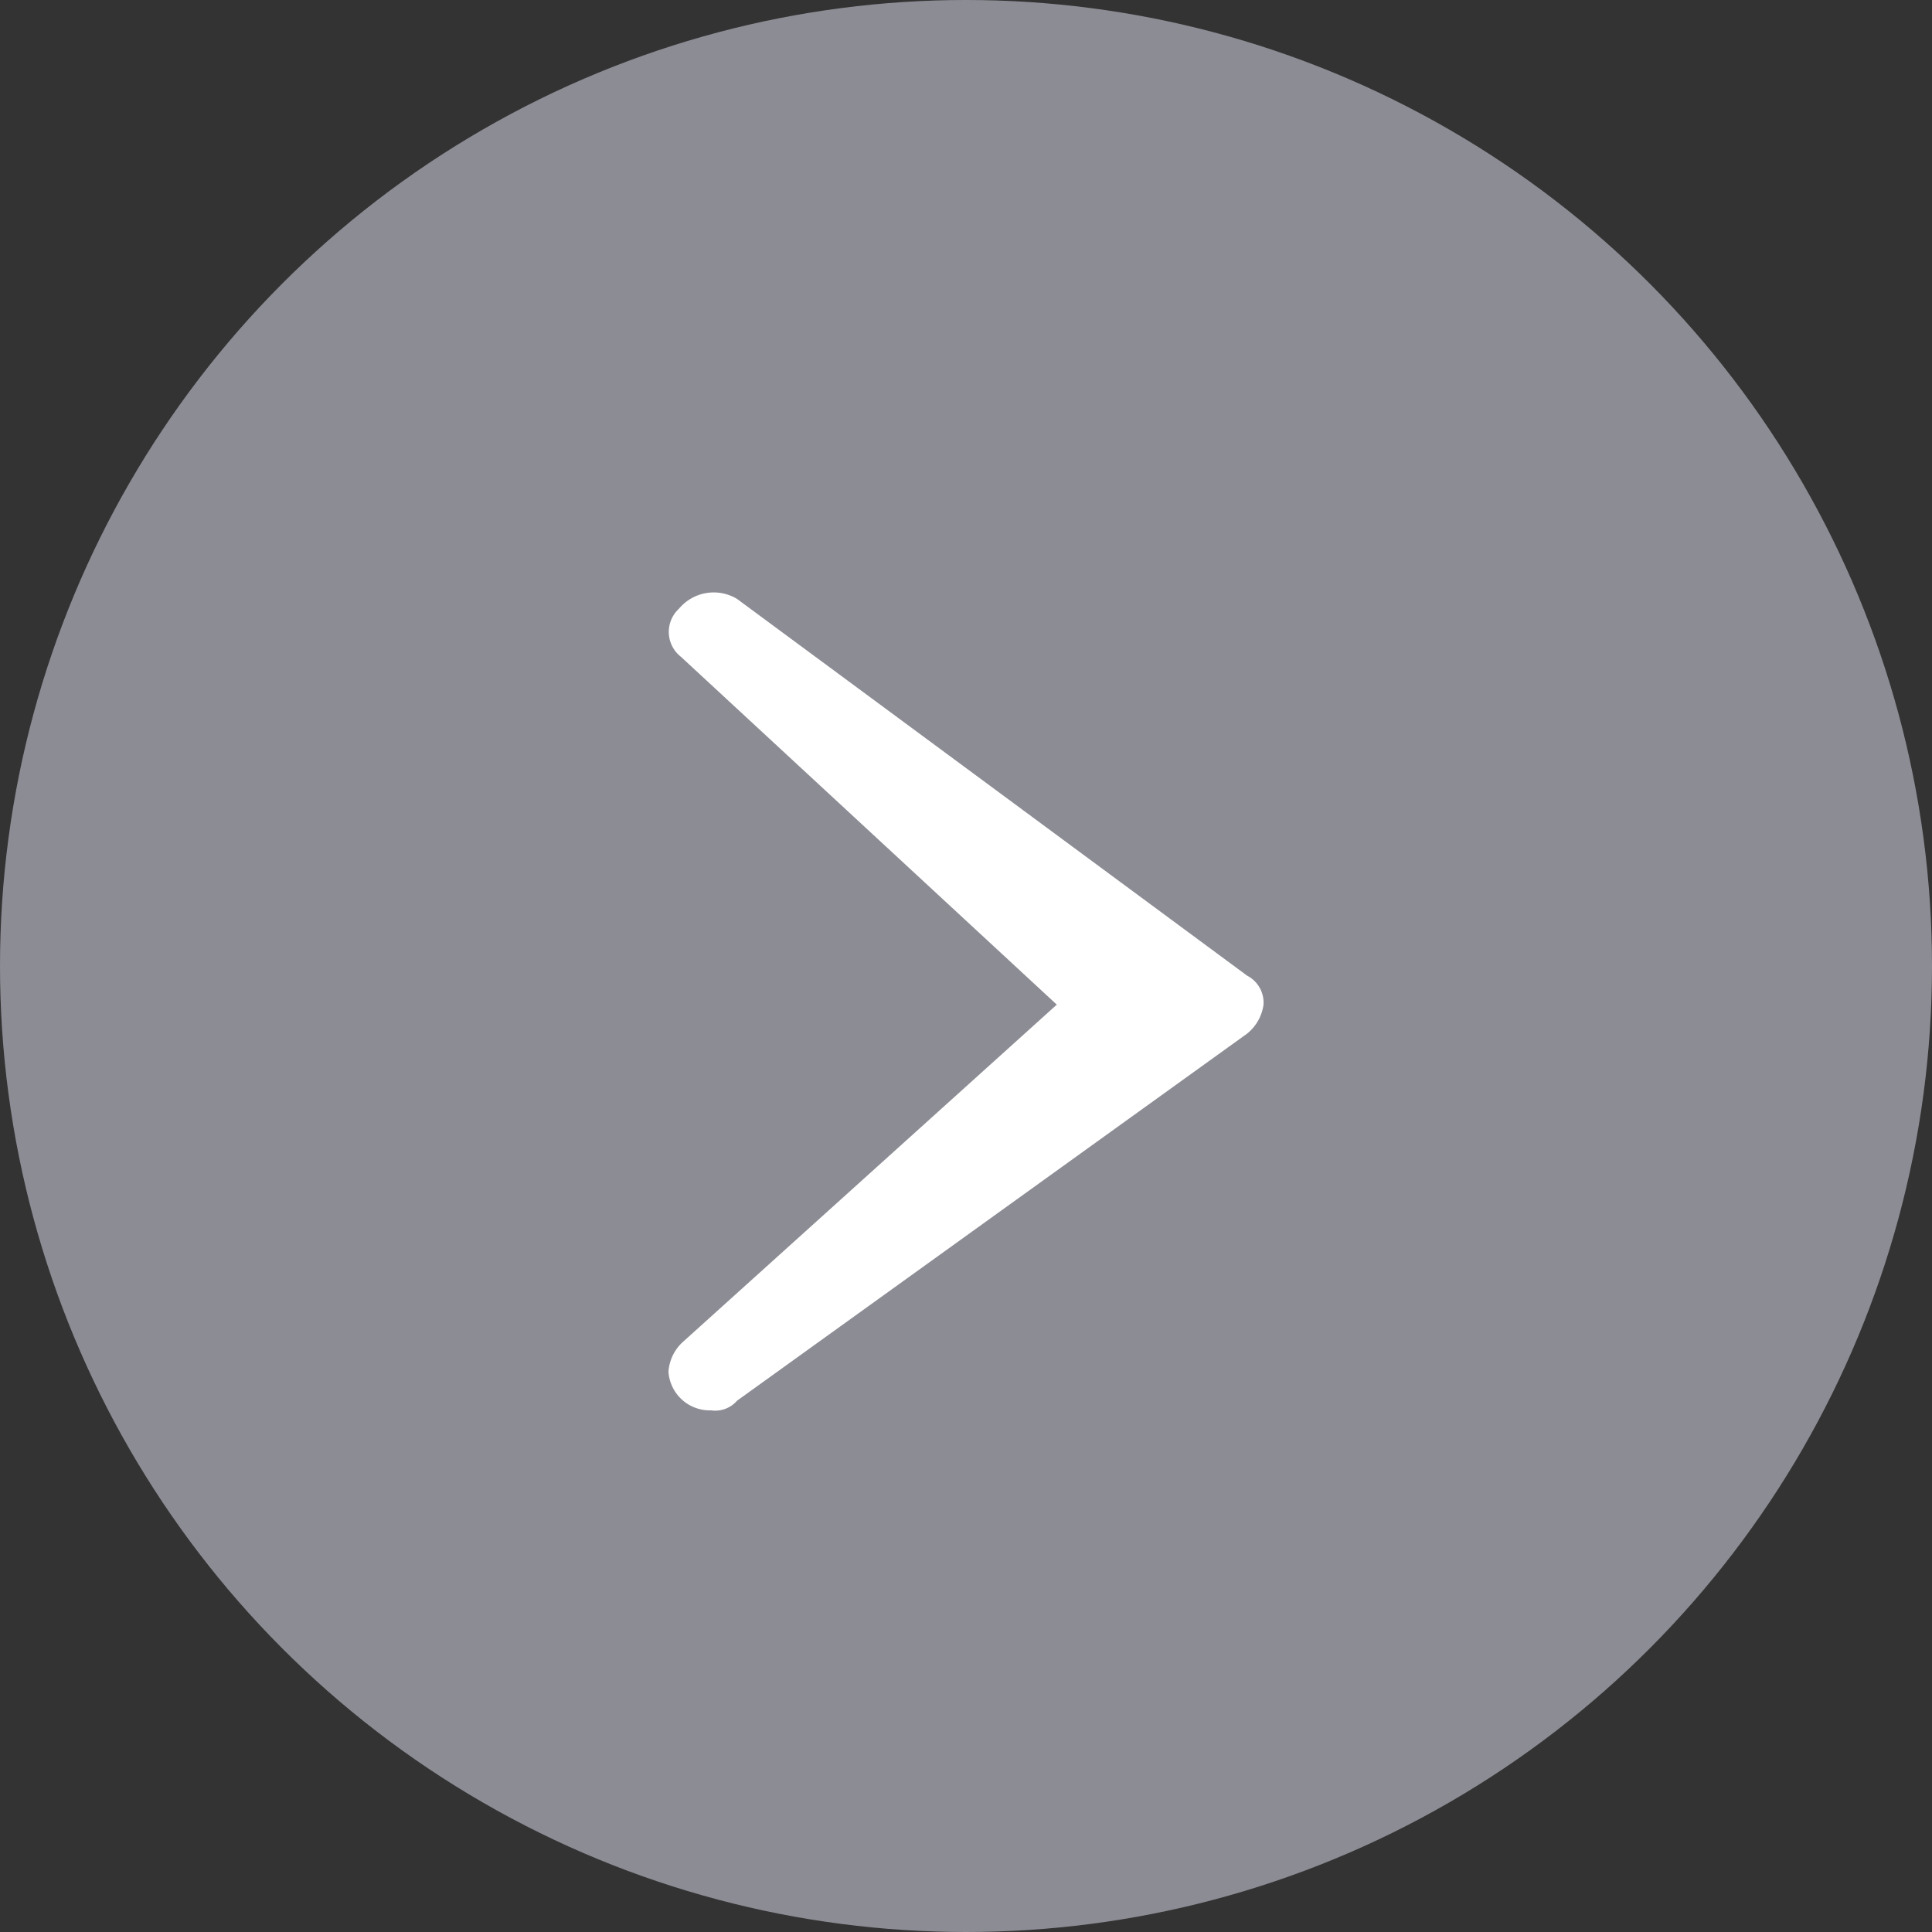<svg id="arw03.svg" xmlns="http://www.w3.org/2000/svg" width="20" height="20" viewBox="0 0 20 20">
  <rect x="0" y="0" width="20" height="20" fill="#333333" stroke="none"/>
  <defs>
    <style>
      .cls-1 {
        fill: #8c8c95;
      }

      .cls-2 {
        fill: #fff;
        fill-rule: evenodd;
      }
    </style>
  </defs>
  <circle id="楕円形_688" data-name="楕円形 688" class="cls-1" cx="10" cy="10" r="10"/>
  <path id="Arrow_-_www.Shapes4FREE.com_1" data-name="Arrow - www.Shapes4FREE.com 1" class="cls-2" d="M1212.05,10512.8l3.89,3.6-3.88,3.5a0.46,0.46,0,0,0-.14.3,0.428,0.428,0,0,0,.43.4h0.01a0.3,0.3,0,0,0,.27-0.1l5.28-3.8a0.467,0.467,0,0,0,.17-0.3,0.315,0.315,0,0,0-.17-0.3l-5.28-3.9a0.468,0.468,0,0,0-.6.1A0.327,0.327,0,0,0,1212.05,10512.8Z" transform="translate(-1205 -10506)"/>
</svg>
